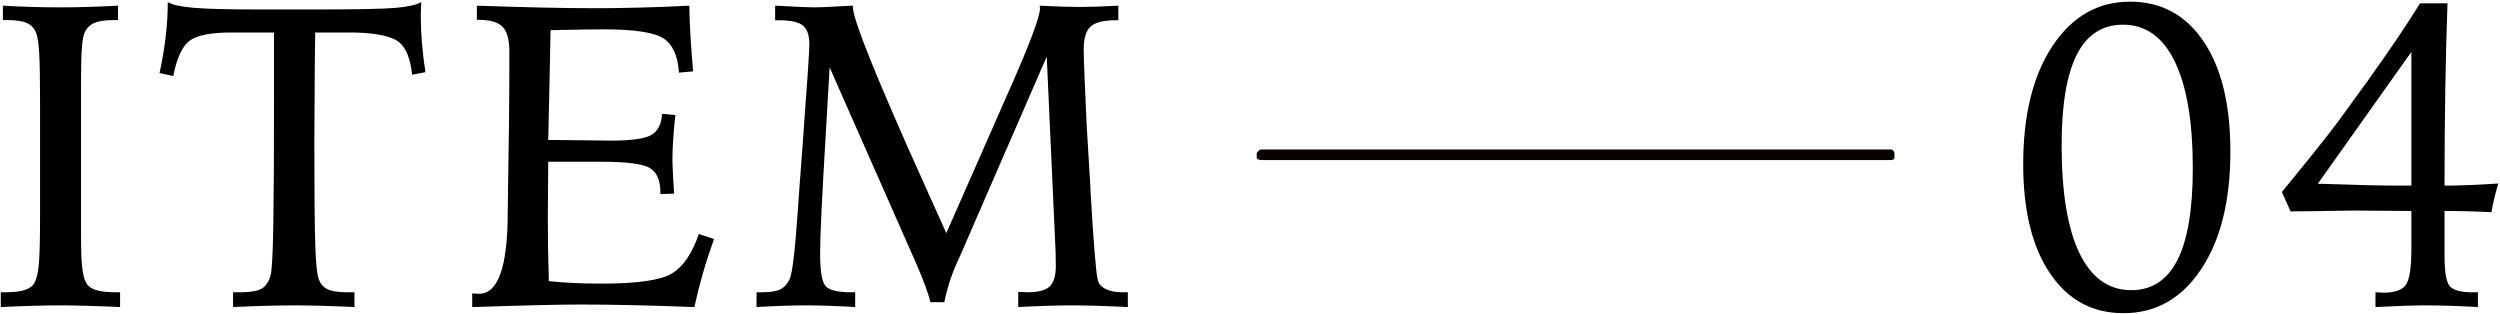<svg 
 xmlns="http://www.w3.org/2000/svg"
 xmlns:xlink="http://www.w3.org/1999/xlink"
 width="1156px" height="145px">
<path fill-rule="evenodd"  fill="rgb(0, 0, 0)"
 d="M507.165,141.396 C502.746,141.267 499.080,141.201 496.168,141.201 C492.738,141.201 488.878,141.267 484.587,141.396 C480.296,141.527 475.709,141.723 470.826,141.981 L470.826,134.951 C471.412,134.951 472.160,134.984 473.073,135.048 C473.984,135.115 474.635,135.146 475.026,135.146 C479.973,135.146 483.407,134.268 485.328,132.509 C487.248,130.751 488.209,127.563 488.209,122.940 C488.209,120.790 488.176,118.676 488.112,116.591 C488.046,114.509 487.948,112.360 487.819,110.145 L484.010,26.162 L443.971,118.251 C443.905,118.383 443.776,118.676 443.580,119.130 C440.455,125.575 438.144,132.445 436.647,139.736 L430.202,139.736 C429.289,135.700 427.011,129.515 423.366,121.181 L422.975,120.303 L383.619,31.141 C383.229,38.109 382.675,47.680 381.959,59.853 C380.136,90.062 379.225,108.975 379.225,116.591 L379.225,117.568 C379.225,125.837 380.153,130.834 382.008,132.558 C383.864,134.283 387.655,135.146 393.385,135.146 L395.436,135.146 L395.436,141.981 C391.203,141.723 387.150,141.527 383.278,141.396 C379.403,141.267 375.644,141.201 371.998,141.201 C369.394,141.201 366.154,141.267 362.282,141.396 C358.407,141.527 354.257,141.723 349.830,141.981 L349.830,135.146 L352.565,135.146 C356.276,135.146 359.042,134.691 360.866,133.779 C362.687,132.868 364.120,131.273 365.162,128.994 C366.398,126.325 367.668,115.517 368.971,96.572 C369.296,91.364 369.589,87.231 369.850,84.169 L371.608,60.536 L371.608,60.244 C373.366,36.872 374.244,23.590 374.244,20.400 C374.244,16.298 373.251,13.434 371.266,11.806 C369.279,10.179 365.520,9.365 359.987,9.365 L358.424,9.365 L358.424,2.626 C358.944,2.626 359.791,2.660 360.963,2.724 C368.515,3.180 373.788,3.407 376.784,3.407 C379.062,3.407 383.391,3.213 389.772,2.822 C391.789,2.693 393.319,2.626 394.362,2.626 L394.362,3.213 C394.362,9.008 405.385,36.352 427.430,85.244 L437.574,107.802 L465.776,43.740 L466.948,41.103 C476.249,20.075 480.902,7.640 480.902,3.798 C480.902,3.669 480.868,3.473 480.804,3.213 C480.739,2.953 480.707,2.758 480.707,2.626 C484.546,2.822 488.009,2.968 491.099,3.066 C494.189,3.163 496.937,3.213 499.345,3.213 C501.622,3.213 504.258,3.163 507.252,3.066 C510.246,2.968 513.534,2.822 517.116,2.626 L517.116,9.365 L515.944,9.365 C510.280,9.365 506.389,10.341 504.274,12.294 C502.159,14.248 501.101,17.730 501.101,22.743 C501.101,24.697 501.231,29.059 501.492,35.830 C501.751,42.602 502.078,49.926 502.469,57.803 L504.127,85.244 L504.225,87.880 C505.656,112.230 506.764,126.000 507.545,129.188 C507.936,131.078 509.140,132.543 511.159,133.583 C513.176,134.626 515.812,135.146 519.069,135.146 L521.510,135.146 L521.510,141.981 C516.366,141.723 511.584,141.527 507.165,141.396 ZM321.086,141.981 C310.864,141.592 301.360,141.298 292.571,141.103 C283.782,140.907 275.838,140.811 268.743,140.811 C259.041,140.811 243.416,141.169 221.867,141.885 L218.352,141.981 L218.352,135.635 C218.807,135.700 219.246,135.748 219.670,135.781 C220.093,135.814 220.728,135.829 221.574,135.829 C230.232,135.829 234.627,123.656 234.758,99.306 C234.822,93.187 234.888,88.403 234.953,84.950 L235.344,58.290 C235.408,52.563 235.457,46.996 235.491,41.591 C235.523,36.188 235.539,30.329 235.539,24.013 C235.539,18.415 234.497,14.541 232.414,12.393 C230.330,10.244 226.619,9.169 221.282,9.169 L220.500,9.169 L220.500,2.626 C231.893,3.017 242.082,3.309 251.067,3.505 C260.051,3.700 267.798,3.798 274.309,3.798 C281.535,3.798 288.843,3.700 296.233,3.505 C303.621,3.309 311.125,3.017 318.743,2.626 C318.807,7.509 319.002,12.506 319.328,17.617 C319.653,22.729 320.044,27.855 320.500,32.997 L313.957,33.584 C313.435,25.771 311.028,20.483 306.731,17.715 C302.434,14.949 293.157,13.563 278.899,13.563 C275.252,13.563 268.579,13.661 258.879,13.857 C256.926,13.923 255.493,13.954 254.582,13.954 C254.451,21.767 254.256,31.338 253.996,42.666 C253.735,53.994 253.572,61.352 253.508,64.736 L256.535,64.736 C260.376,64.736 265.178,64.785 270.940,64.883 C276.701,64.979 280.559,65.029 282.512,65.029 C291.951,65.029 298.186,64.150 301.213,62.392 C304.240,60.635 305.884,57.379 306.145,52.627 L312.297,53.212 C311.841,57.250 311.499,60.993 311.272,64.442 C311.043,67.895 310.930,71.083 310.930,74.013 C310.930,75.706 311.092,79.352 311.418,84.950 C311.548,86.969 311.646,88.499 311.711,89.541 L305.364,89.735 L305.364,88.954 C305.364,83.421 303.752,79.678 300.530,77.724 C297.307,75.770 289.771,74.794 277.922,74.794 L260.539,74.794 L253.508,74.794 C253.508,77.985 253.475,82.396 253.410,88.026 C253.345,93.658 253.313,97.712 253.313,100.185 C253.313,104.482 253.345,108.959 253.410,113.614 C253.475,118.268 253.606,123.720 253.801,129.970 C257.056,130.360 260.750,130.653 264.885,130.849 C269.019,131.044 273.560,131.142 278.508,131.142 C294.849,131.142 305.608,129.565 310.783,126.406 C315.959,123.248 320.076,117.177 323.137,108.193 L330.168,110.536 C328.215,115.941 326.489,121.246 324.993,126.455 C323.494,131.663 322.193,136.839 321.086,141.981 ZM184.562,19.521 C181.339,16.853 174.552,15.355 164.201,15.028 L145.744,15.028 C145.678,18.739 145.612,23.981 145.548,30.751 C145.417,48.525 145.353,60.473 145.353,66.592 C145.353,89.704 145.499,105.361 145.792,113.564 C146.085,121.767 146.589,126.878 147.306,128.896 C148.151,131.240 149.552,132.868 151.505,133.779 C153.458,134.691 156.452,135.146 160.490,135.146 L163.908,135.146 L163.908,141.981 C158.503,141.723 153.410,141.527 148.625,141.396 C143.839,141.267 139.558,141.201 135.783,141.201 C132.462,141.201 128.376,141.267 123.527,141.396 C118.676,141.527 113.419,141.723 107.755,141.981 L107.755,135.146 L111.173,135.146 C115.795,135.146 119.083,134.578 121.037,133.436 C122.990,132.299 124.357,130.199 125.138,127.138 C125.724,125.121 126.130,117.796 126.359,105.165 C126.586,92.536 126.701,72.875 126.701,46.181 L126.701,15.028 L106.974,15.028 C97.404,15.028 90.942,16.315 87.589,18.886 C84.235,21.459 81.745,26.879 80.119,35.145 L73.771,33.778 C75.008,28.115 75.951,22.548 76.603,17.080 C77.253,11.611 77.580,6.239 77.580,0.966 C79.533,2.204 83.488,3.082 89.445,3.603 C95.402,4.125 105.834,4.385 120.744,4.385 L144.572,4.385 C164.362,4.385 177.107,4.141 182.804,3.652 C188.500,3.163 192.487,2.269 194.767,0.966 C194.767,1.617 194.734,2.643 194.669,4.042 C194.604,5.443 194.572,6.500 194.572,7.217 C194.572,11.318 194.750,15.551 195.109,19.911 C195.466,24.275 196.003,28.766 196.720,33.388 L190.568,34.560 C189.787,27.205 187.785,22.192 184.562,19.521 ZM28.089,141.201 C24.312,141.201 20.048,141.267 15.296,141.396 C10.543,141.527 5.563,141.723 0.355,141.981 L0.355,135.146 L2.308,135.146 C6.344,135.146 9.437,134.789 11.585,134.072 C13.734,133.354 15.231,132.183 16.077,130.553 C16.988,128.794 17.623,125.910 17.982,121.903 C18.339,117.896 18.519,110.648 18.519,100.157 L18.519,84.715 L18.519,46.503 C18.519,36.274 18.387,28.993 18.128,24.661 C17.867,20.329 17.445,17.315 16.859,15.620 C16.077,13.339 14.661,11.711 12.611,10.733 C10.560,9.757 7.386,9.267 3.089,9.267 L1.331,9.267 L1.331,2.626 C5.888,2.887 10.413,3.082 14.905,3.213 C19.398,3.344 23.792,3.407 28.089,3.407 C31.734,3.407 35.804,3.344 40.296,3.213 C44.788,3.082 49.540,2.887 54.554,2.626 L54.554,9.267 L52.894,9.267 C48.661,9.267 45.487,9.757 43.372,10.733 C41.256,11.711 39.774,13.339 38.929,15.620 C38.407,17.117 38.033,19.546 37.806,22.900 C37.577,26.256 37.464,31.713 37.464,39.270 L37.464,58.720 L37.464,107.390 C37.464,115.078 37.643,120.486 38.001,123.615 C38.358,126.743 38.929,129.054 39.710,130.553 C40.556,132.183 42.069,133.354 44.251,134.072 C46.432,134.789 49.508,135.146 53.480,135.146 L55.531,135.146 L55.531,141.981 C49.930,141.723 44.755,141.527 40.003,141.396 C35.250,141.267 31.278,141.201 28.089,141.201 Z"/>
<path fill-rule="evenodd"  fill="rgb(0, 0, 0)"
 d="M1153.056,93.008 C1152.632,94.863 1152.290,96.572 1152.031,98.134 C1148.384,97.939 1144.755,97.793 1141.142,97.695 C1137.529,97.597 1133.931,97.548 1130.351,97.548 L1130.351,118.154 C1130.351,125.837 1131.181,130.589 1132.841,132.412 C1134.501,134.235 1137.935,135.146 1143.144,135.146 L1145.781,135.146 L1145.781,141.981 C1141.288,141.723 1136.975,141.527 1132.841,141.396 C1128.706,141.267 1125.012,141.201 1121.757,141.201 C1119.023,141.201 1115.669,141.267 1111.699,141.396 C1107.727,141.527 1103.300,141.723 1098.417,141.981 L1098.417,135.146 C1098.808,135.146 1099.394,135.180 1100.175,135.244 C1100.956,135.309 1101.542,135.342 1101.933,135.342 C1107.141,135.342 1110.624,134.170 1112.382,131.825 C1114.140,129.482 1115.019,123.948 1115.019,115.225 L1115.019,107.802 L1115.019,97.548 C1110.852,97.548 1105.888,97.516 1100.126,97.450 C1094.365,97.387 1090.702,97.352 1089.140,97.352 C1087.251,97.352 1082.776,97.419 1075.712,97.548 C1068.647,97.679 1063.130,97.743 1059.159,97.743 L1055.156,88.759 C1061.210,81.402 1066.548,74.828 1071.171,69.033 C1075.793,63.239 1079.277,58.746 1081.620,55.557 L1091.191,42.373 C1091.841,41.462 1092.883,40.029 1094.316,38.075 C1104.731,23.559 1112.968,11.384 1119.023,1.552 L1131.718,1.552 C1131.262,14.443 1130.920,27.871 1130.693,41.836 C1130.464,55.801 1130.351,70.465 1130.351,85.830 L1133.378,85.830 C1136.242,85.766 1139.384,85.668 1142.802,85.537 C1146.220,85.406 1150.337,85.179 1155.156,84.854 C1154.179,88.434 1153.479,91.152 1153.056,93.008 ZM1115.019,24.013 L1071.757,84.950 C1072.602,85.017 1073.774,85.048 1075.273,85.048 C1090.442,85.570 1101.347,85.830 1107.988,85.830 L1115.019,85.830 L1115.019,24.013 ZM981.913,144.814 C967.524,144.814 956.196,138.678 947.929,126.406 C939.660,114.135 935.527,97.321 935.527,75.966 C935.527,53.114 940.051,34.870 949.101,21.230 C958.149,7.592 970.097,0.770 984.941,0.770 C999.328,0.770 1010.656,6.891 1018.925,19.130 C1027.192,31.370 1031.327,48.329 1031.327,70.009 C1031.327,92.797 1026.818,110.961 1017.802,124.501 C1008.784,138.044 996.821,144.814 981.913,144.814 ZM1005.644,28.506 C1000.109,17.112 992.134,11.415 981.718,11.415 C972.148,11.415 965.019,16.023 960.331,25.234 C955.644,34.448 953.300,48.427 953.300,67.177 C953.300,89.052 956.050,105.687 961.552,117.080 C967.053,128.474 975.044,134.170 985.527,134.170 C995.031,134.170 1002.143,129.515 1006.864,120.205 C1011.584,110.896 1013.945,96.767 1013.945,77.822 C1013.945,56.338 1011.177,39.899 1005.644,28.506 Z"/>
<path fill-rule="evenodd"  stroke="rgb(0, 0, 0)" stroke-width="0px" stroke-linecap="butt" stroke-linejoin="miter" fill="rgb(9, 0, 0)"
 d="M583.000,69.1 L874.1,69.1 C875.552,69.1 876.000,70.448 876.000,71.001 L876.000,72.999 C876.000,73.552 875.552,74.000 874.1,74.000 L583.000,74.000 C582.448,74.000 581.1,73.552 581.1,72.999 L581.1,71.001 C581.1,70.448 582.448,69.1 583.000,69.1 Z"/>
</svg>
